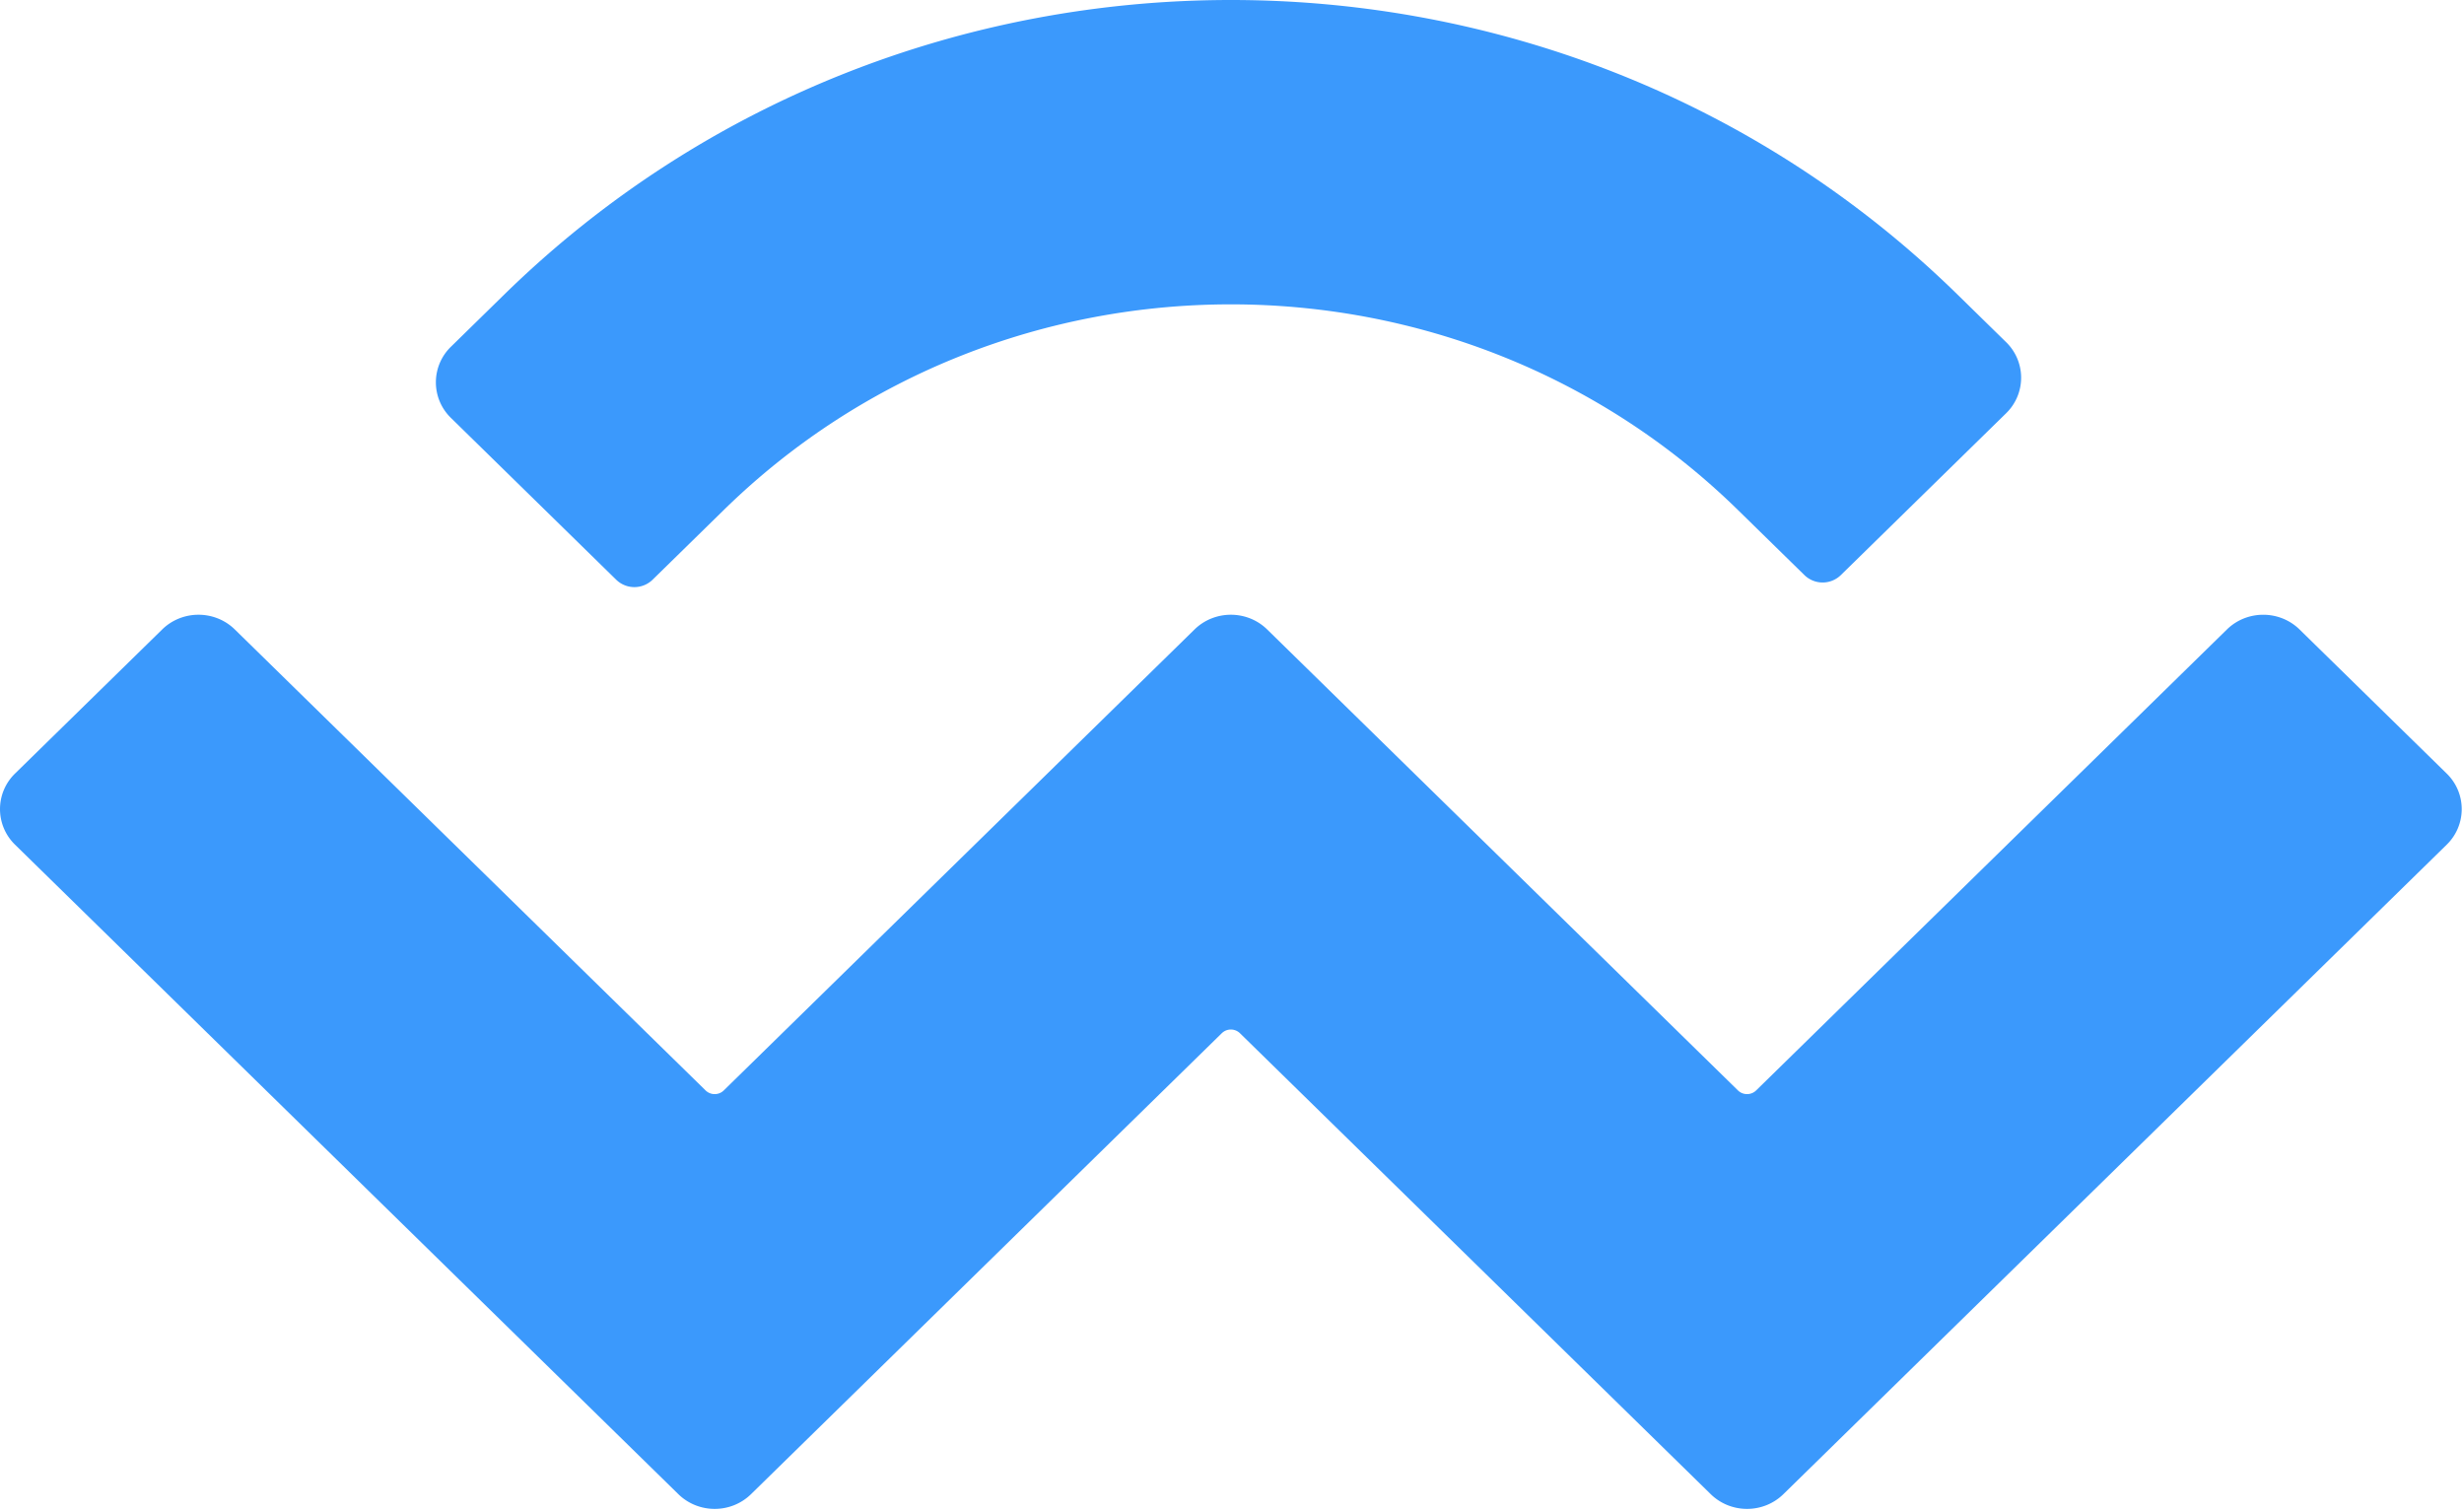 <svg height="238" width="388" xmlns="http://www.w3.org/2000/svg"><path d="M79.359 46.42c63.216-61.893 165.71-61.893 228.926 0l7.608 7.45a7.808 7.808 0 0 1 0 11.206l-26.026 25.482a4.108 4.108 0 0 1-5.723 0l-10.47-10.25c-44.101-43.18-115.603-43.18-159.705 0l-11.212 10.977a4.108 4.108 0 0 1-5.723 0L71.008 65.803a7.808 7.808 0 0 1 0-11.207zm282.75 52.7l23.163 22.678a7.808 7.808 0 0 1 0 11.207L280.828 235.267c-3.161 3.094-8.286 3.094-11.446 0l-74.129-72.578a2.054 2.054 0 0 0-2.862 0l-74.126 72.578c-3.161 3.094-8.286 3.094-11.447 0L2.371 133.004a7.808 7.808 0 0 1 0-11.207l23.163-22.679c3.16-3.095 8.285-3.095 11.446 0l74.13 72.58c.79.773 2.071.773 2.861 0v-.001l74.126-72.579c3.16-3.095 8.286-3.095 11.446 0l74.13 72.579c.79.774 2.071.774 2.862 0l74.128-72.578c3.16-3.094 8.285-3.094 11.446 0z" fill="#3b99fc"/></svg>